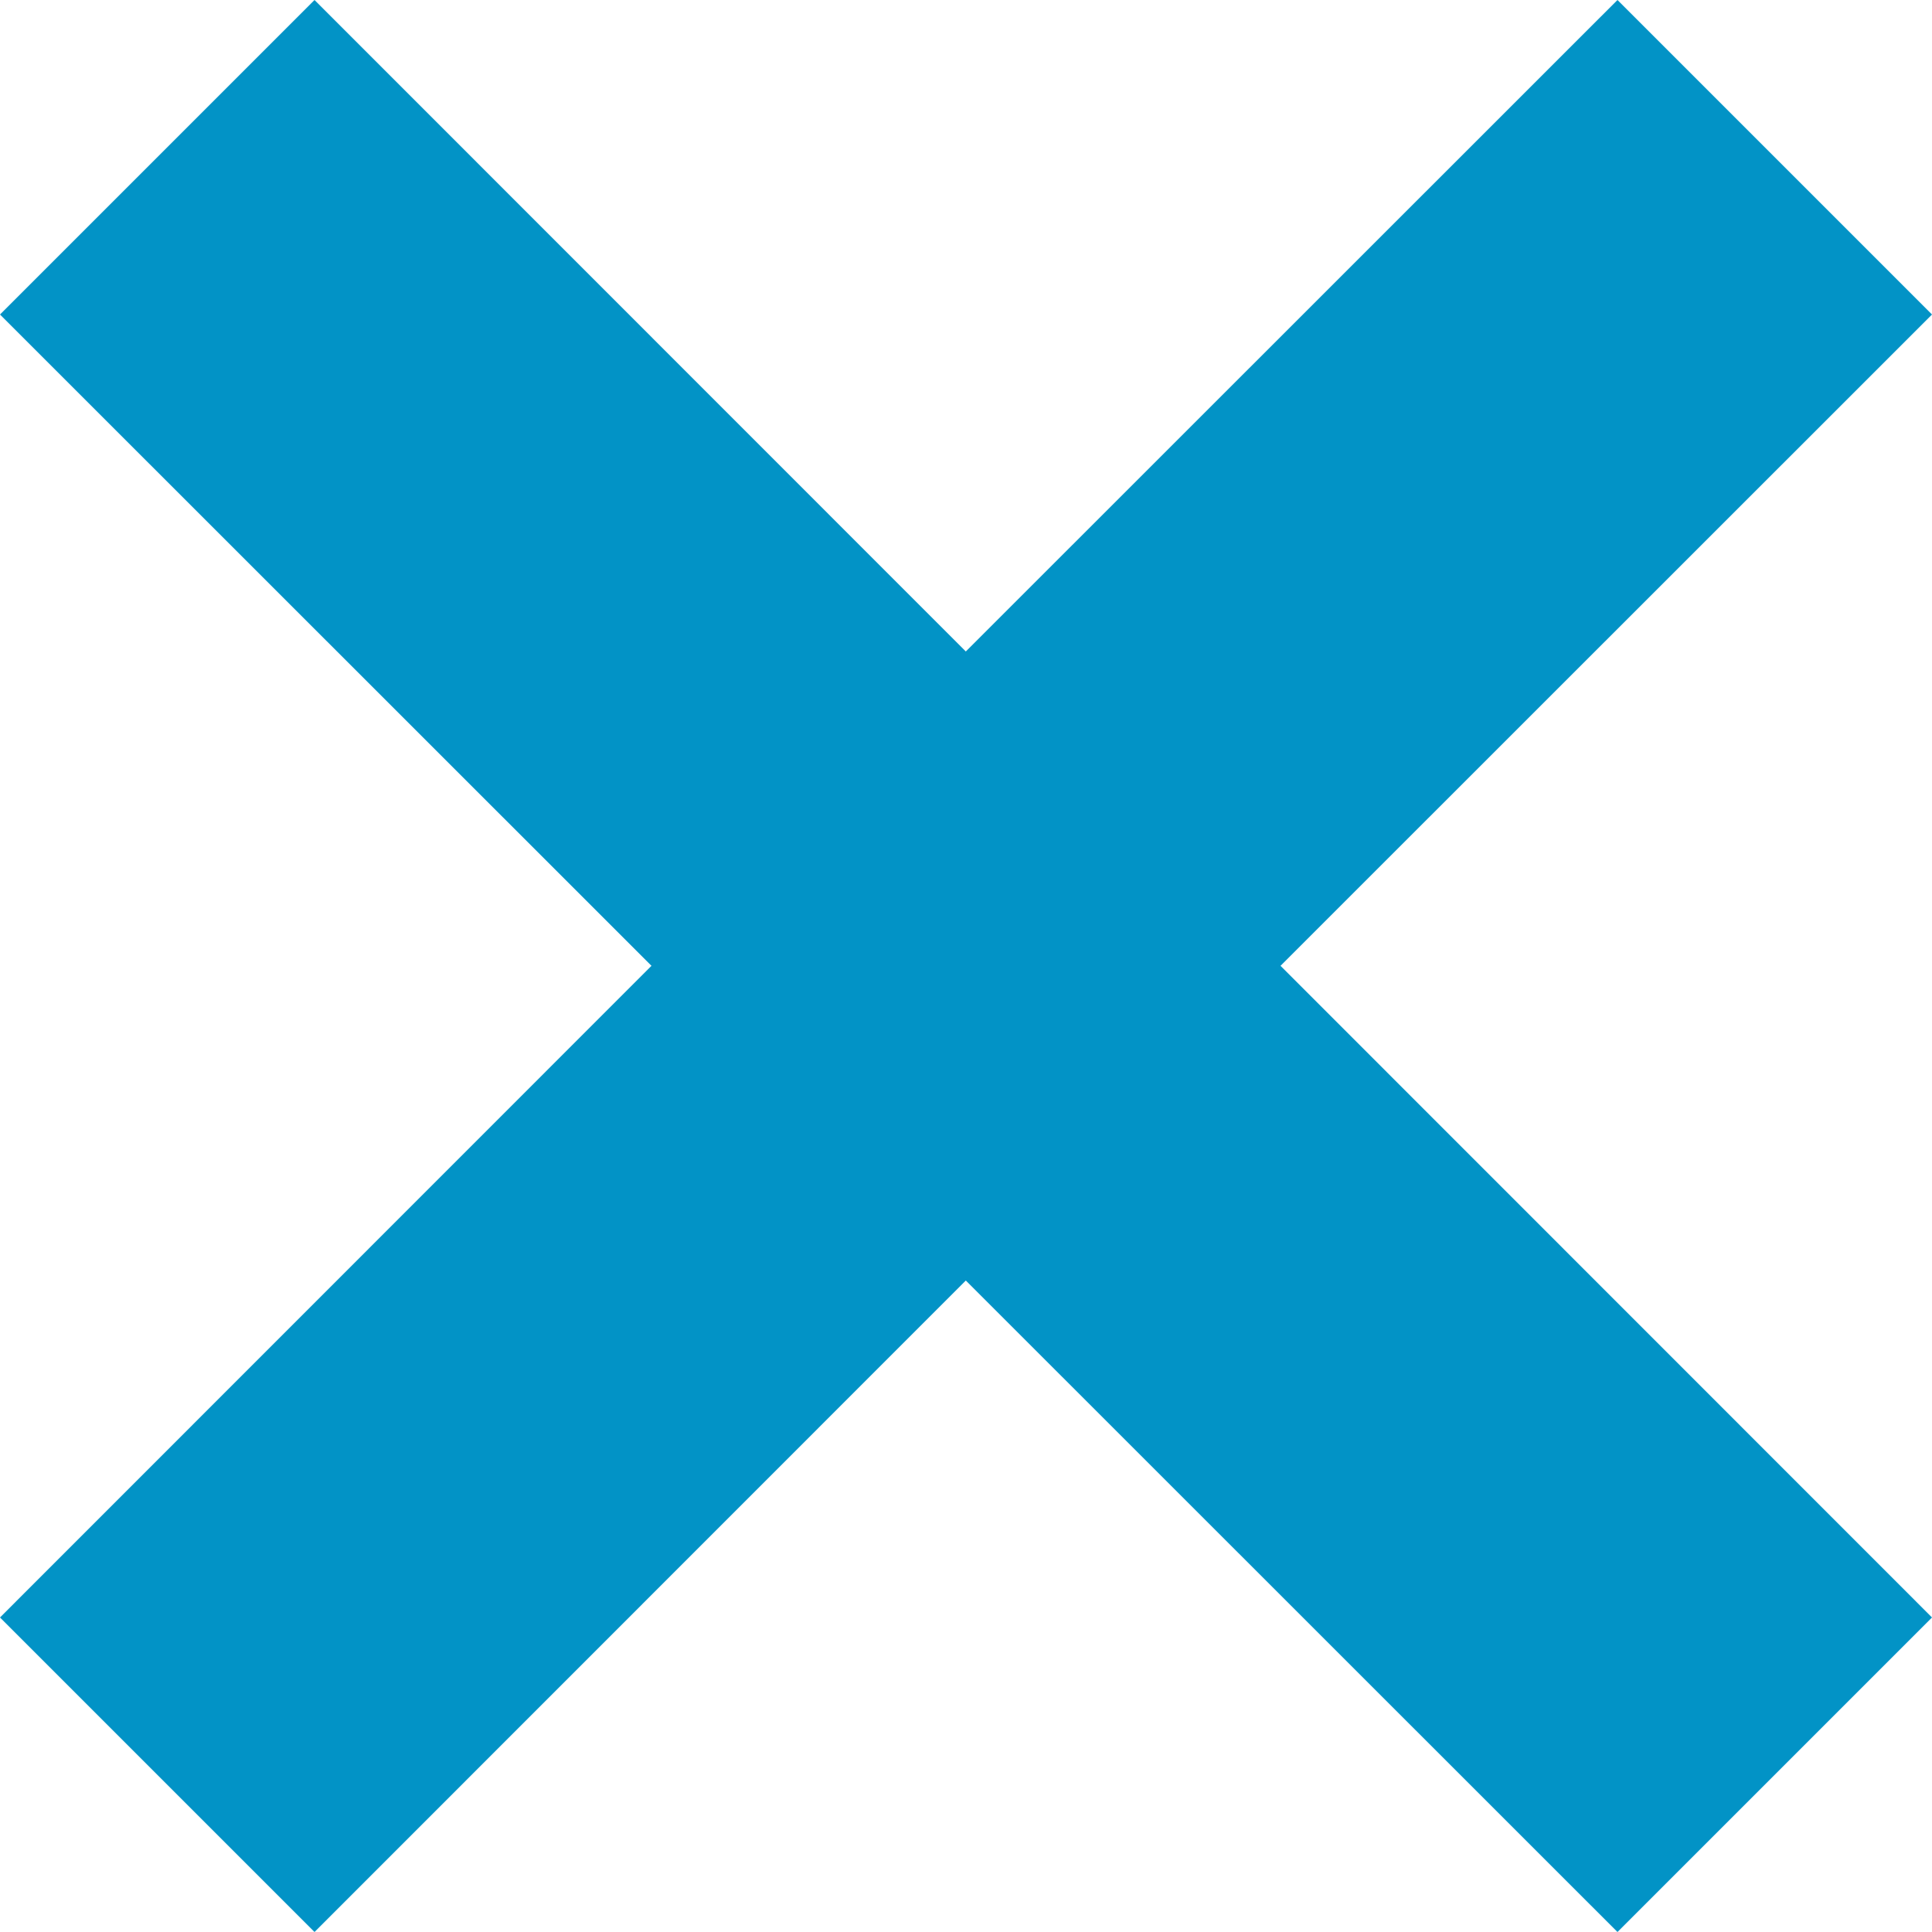 <svg xmlns="http://www.w3.org/2000/svg" width="30.406" height="30.406" viewBox="0 0 30.406 30.406">
  <path id="x-icon" d="M15.2,20.153,4.95,30.406,0,25.456,10.253,15.2,0,4.95,4.95,0,15.2,10.253,25.456,0l4.95,4.95L20.153,15.2,30.406,25.456l-4.95,4.95Z" fill="#0293c6"/>
</svg>
